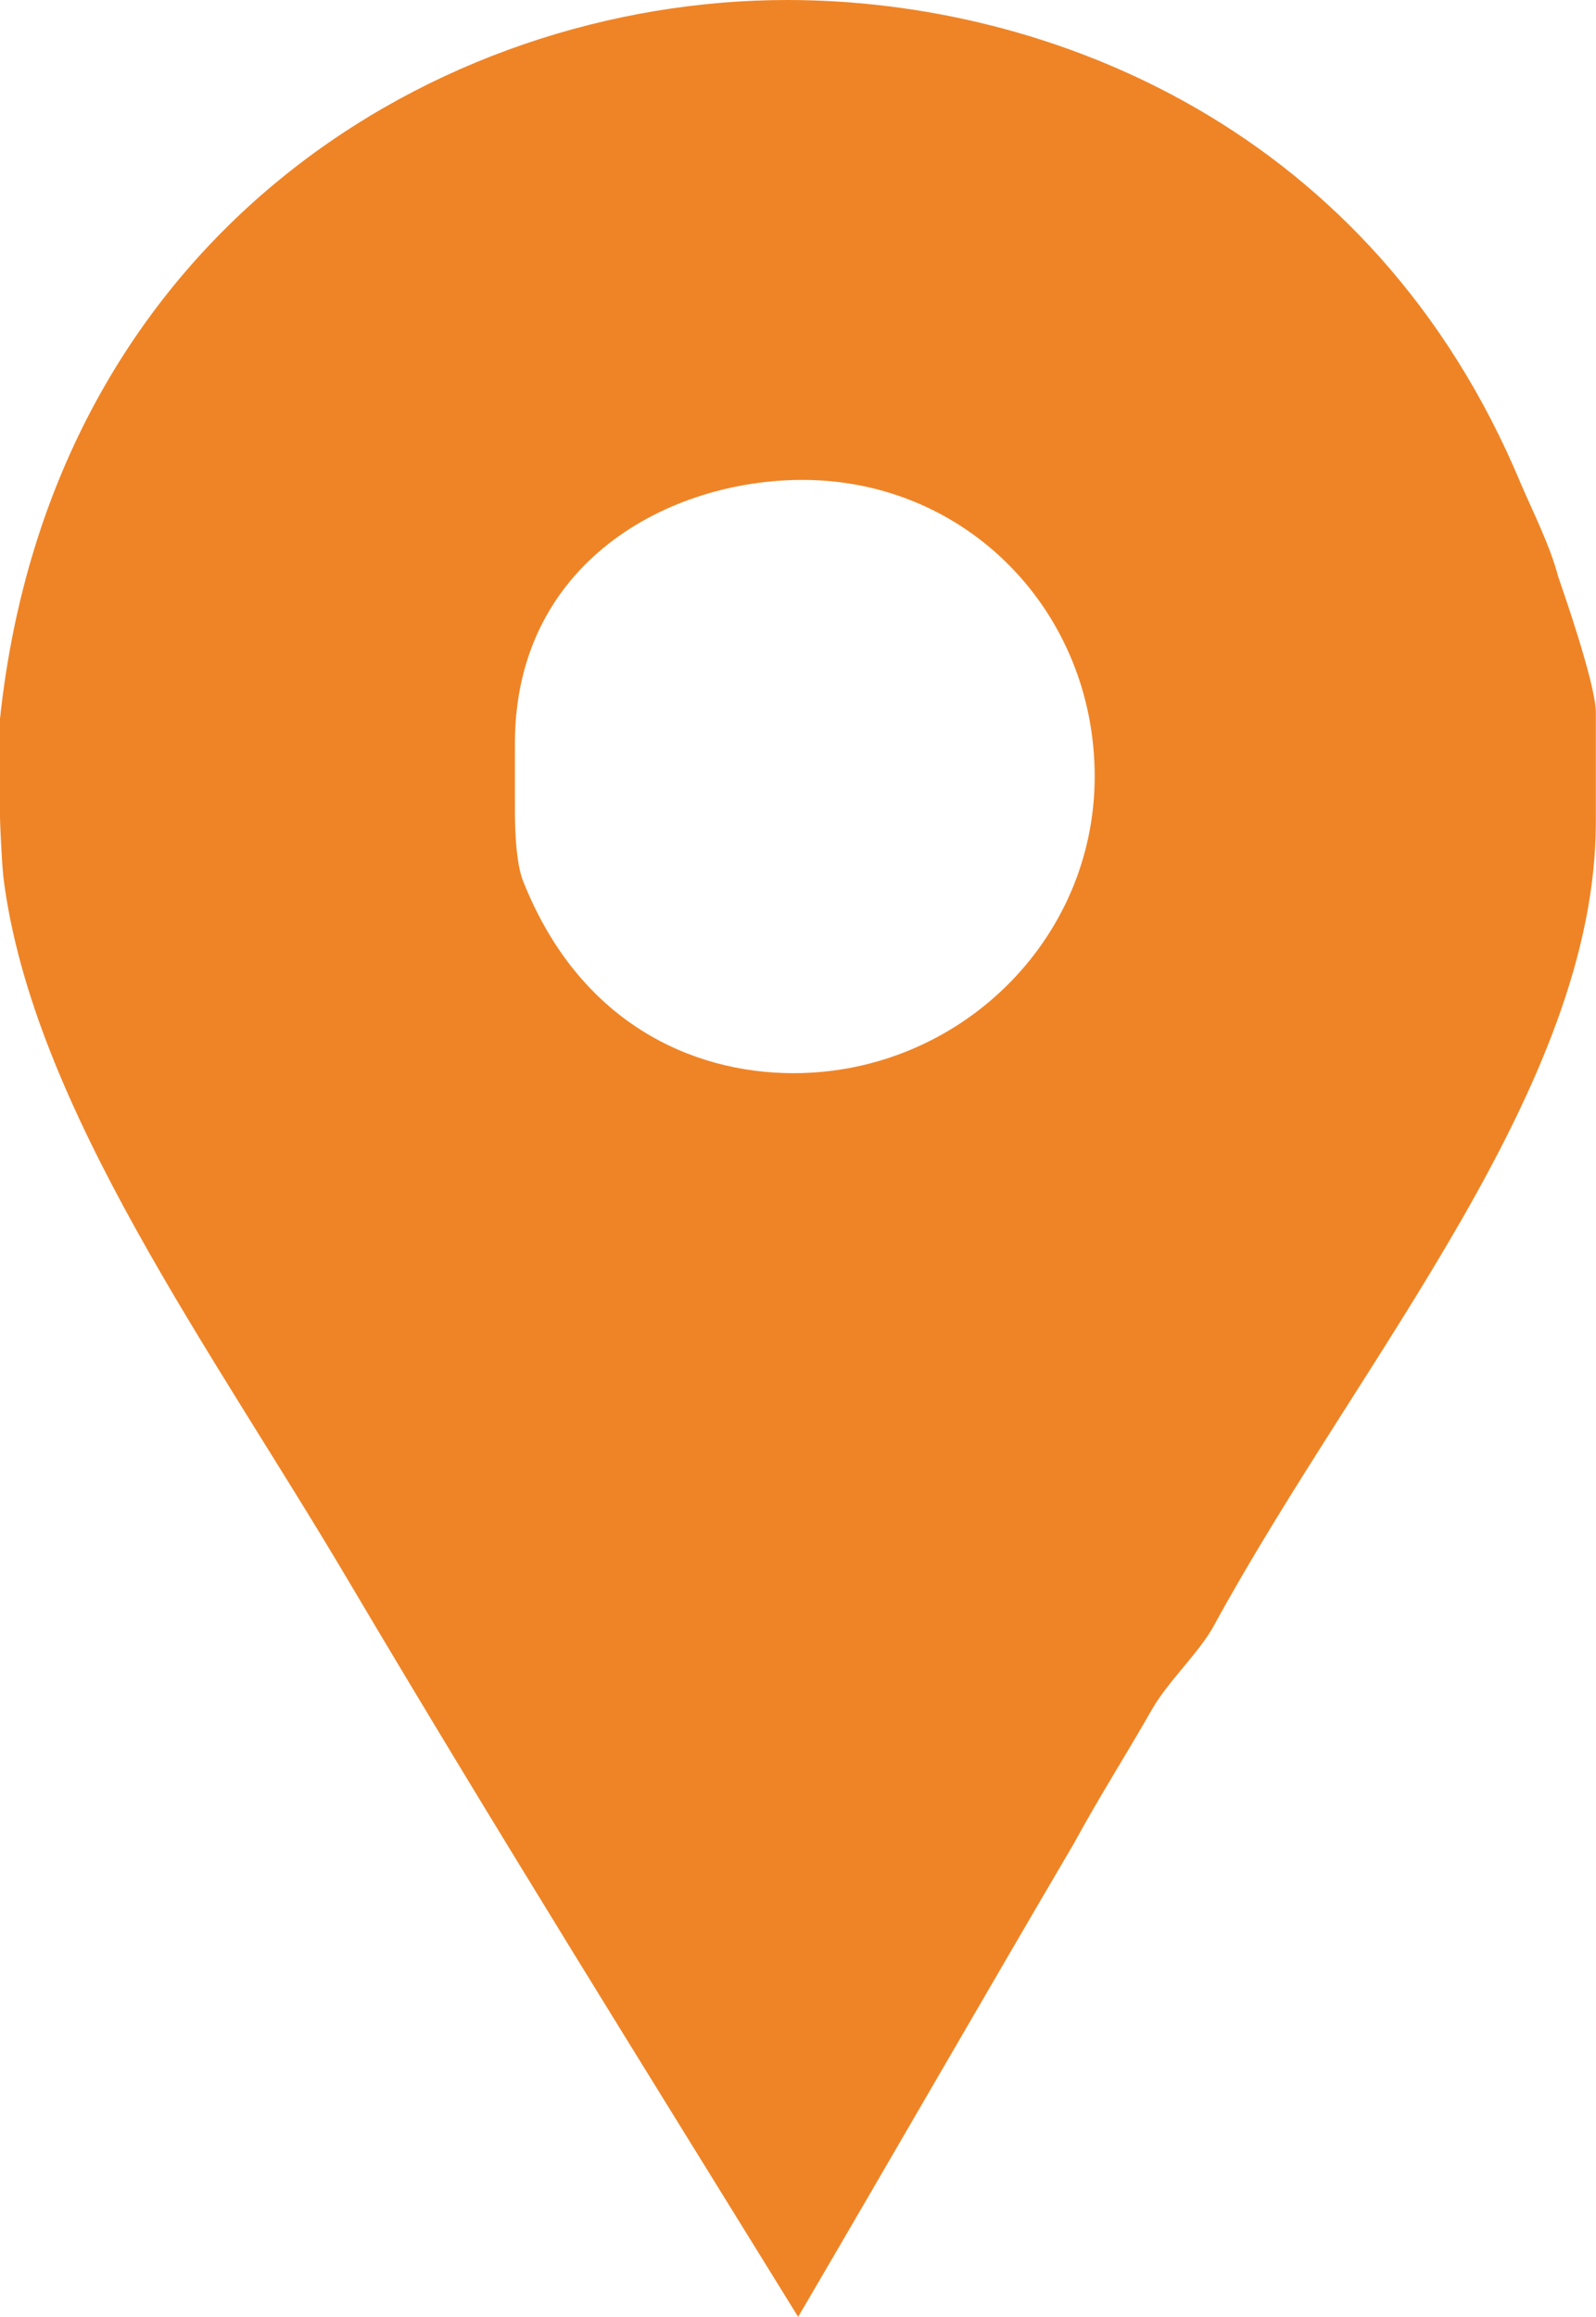 <?xml version="1.0" encoding="utf-8"?>
<!-- Generator: Adobe Illustrator 16.0.0, SVG Export Plug-In . SVG Version: 6.00 Build 0)  -->
<!DOCTYPE svg PUBLIC "-//W3C//DTD SVG 1.1//EN" "http://www.w3.org/Graphics/SVG/1.1/DTD/svg11.dtd">
<svg version="1.1" xmlns="http://www.w3.org/2000/svg" xmlns:xlink="http://www.w3.org/1999/xlink" x="0px" y="0px"
	 width="10.334px" height="15px" viewBox="0 0 10.334 15" enable-background="new 0 0 10.334 15" xml:space="preserve">
<g id="gájdok" display="none">
</g>
<g id="Layer_1">
	<g>
		<path id="Facebook_Places_3_" fill="#EF8426" d="M10.089,3.733c-0.052-0.199-0.161-0.414-0.241-0.6C8.888,0.827,6.79,0,5.098,0
			C2.831,0,0.334,1.52,0,4.653v0.641C0,5.32,0.01,5.561,0.022,5.68c0.187,1.493,1.365,3.08,2.245,4.573
			c0.947,1.6,1.93,3.174,2.901,4.747c0.601-1.026,1.199-2.066,1.786-3.066c0.159-0.293,0.346-0.587,0.505-0.867
			c0.106-0.185,0.311-0.373,0.403-0.546c0.947-1.733,2.471-3.48,2.471-5.2V4.614C10.334,4.428,10.103,3.774,10.089,3.733z
			 M5.138,6.948c-0.665,0-1.395-0.334-1.755-1.254C3.33,5.547,3.334,5.253,3.334,5.227V4.813c0-1.172,0.996-1.706,1.862-1.706
			c1.066,0,1.892,0.854,1.892,1.92S6.205,6.948,5.138,6.948z"/>
	</g>
</g>
</svg>
